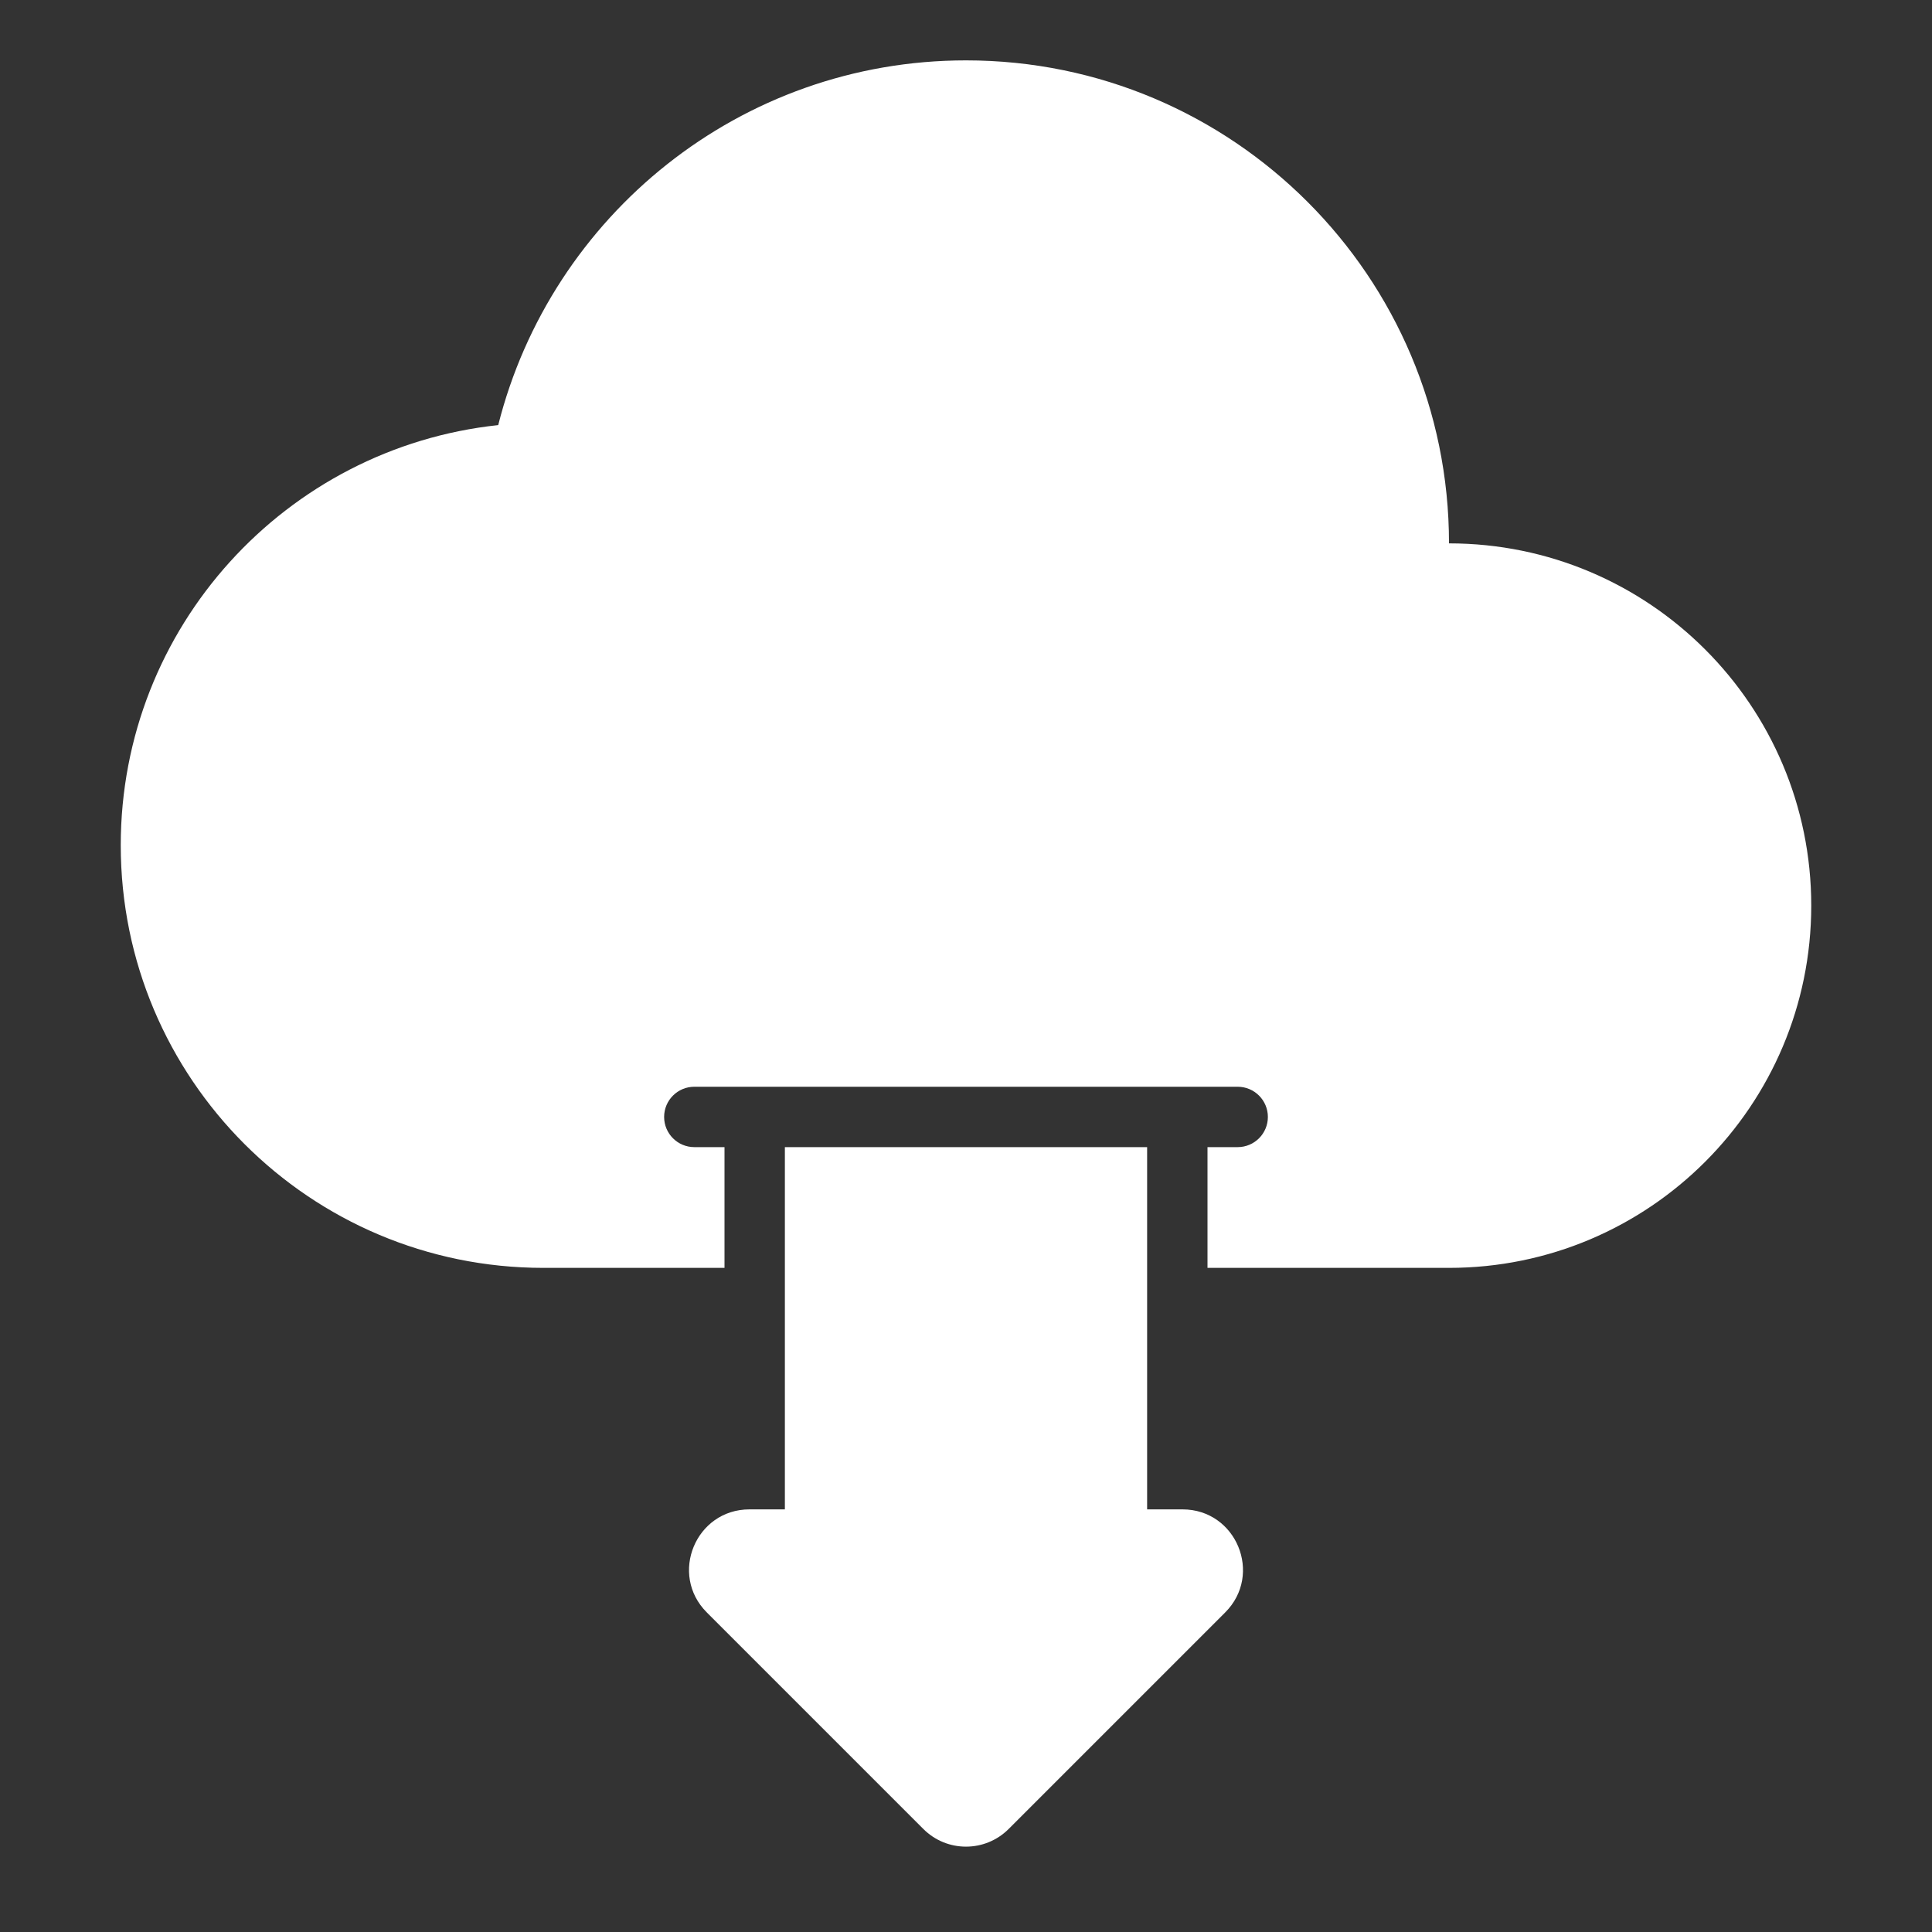 <?xml version="1.0" encoding="UTF-8"?> <svg xmlns="http://www.w3.org/2000/svg" xmlns:xlink="http://www.w3.org/1999/xlink" version="1.1" id="Uploaded to svgrepo.com" width="800px" height="800px" viewBox="0 0 32 32" xml:space="preserve" fill="#ffffff"><rect x="0" y="0" width="32" height="32" fill="#333333" stroke="none"/> <g id="SVGRepo_bgCarrier" stroke-width="0"></g> <g id="SVGRepo_tracerCarrier" stroke-linecap="round" stroke-linejoin="round"></g> <g id="SVGRepo_iconCarrier"> <style type="text/css"> .stone_een{fill:#ffffff;} </style> <path class="stone_een" d="M20.293,26.707l-3.586,3.586c-0.391,0.391-1.024,0.391-1.414,0l-3.586-3.586 C11.077,26.077,11.523,25,12.414,25H13v-6h6v6h0.586C20.477,25,20.923,26.077,20.293,26.707z M24,9c0-4.418-3.582-8-8-8 c-3.741,0-6.873,2.572-7.748,6.041C4.738,7.415,2,10.387,2,14c0,3.866,3.134,7,7,7h3v-2h-0.5c-0.276,0-0.5-0.224-0.5-0.5 s0.224-0.5,0.5-0.5h9c0.276,0,0.5,0.224,0.5,0.5S20.776,19,20.5,19H20v2h4c3.314,0,6-2.686,6-6S27.314,9,24,9z"></path> </g> </svg> 
